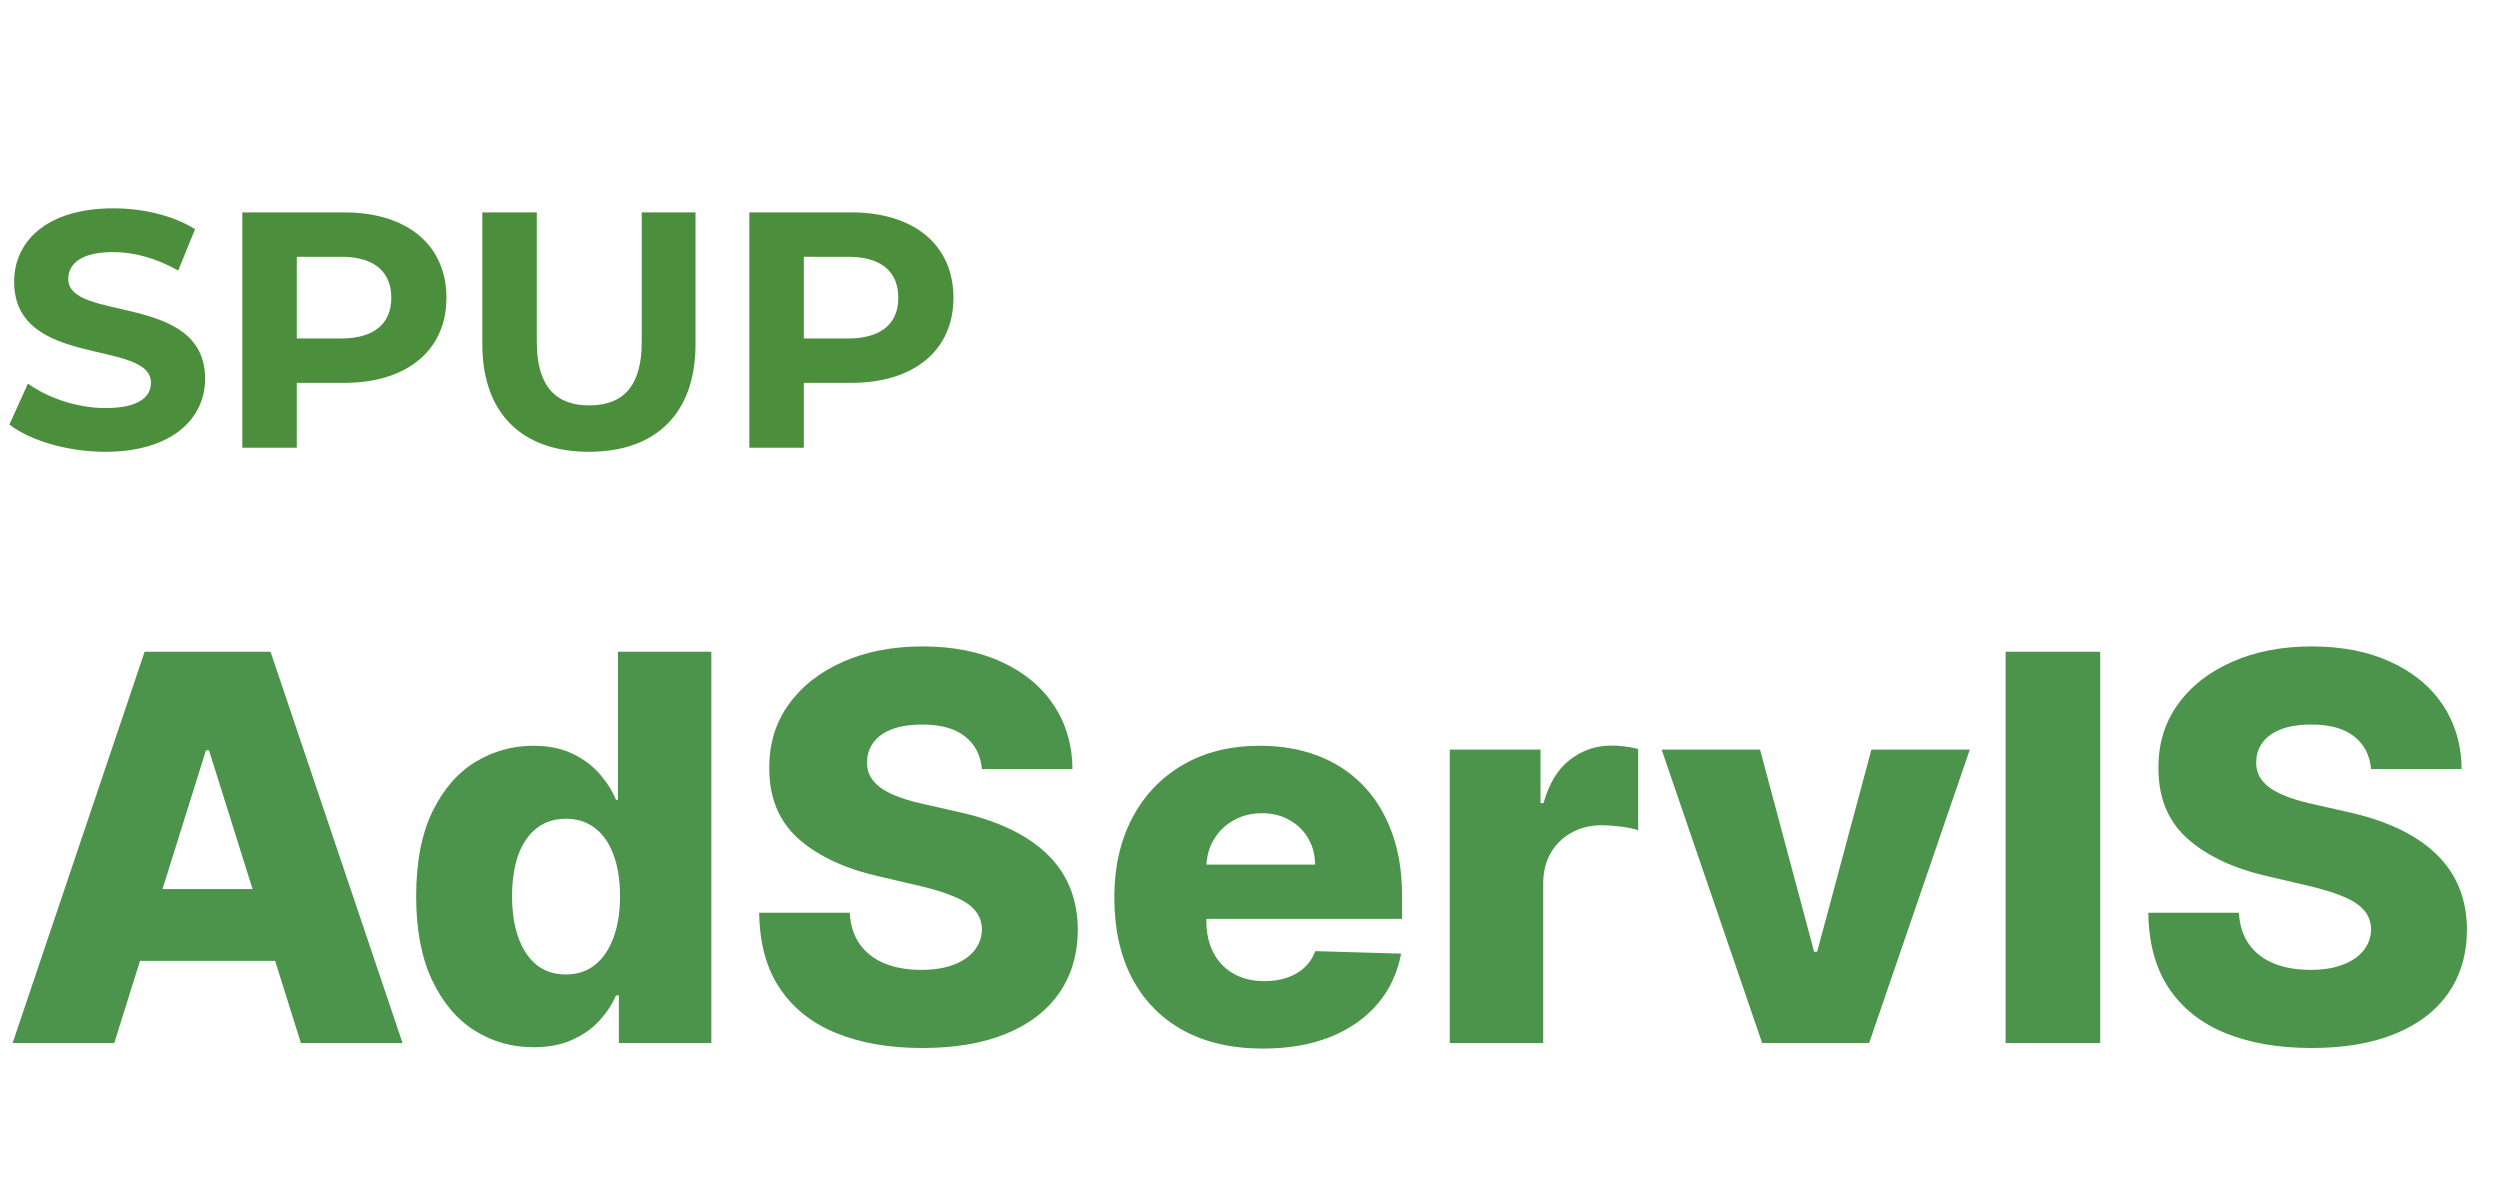 <svg width="134" height="64" viewBox="0 0 134 64" fill="none" xmlns="http://www.w3.org/2000/svg">
<path d="M5.641 24.216C3.641 24.216 1.622 23.622 0.505 22.756L1.496 20.558C2.559 21.333 4.145 21.873 5.659 21.873C7.39 21.873 8.092 21.297 8.092 20.521C8.092 18.16 0.757 19.783 0.757 15.097C0.757 12.952 2.487 11.167 6.074 11.167C7.66 11.167 9.282 11.546 10.454 12.285L9.552 14.502C8.381 13.835 7.173 13.511 6.056 13.511C4.326 13.511 3.659 14.159 3.659 14.952C3.659 17.277 10.994 15.673 10.994 20.305C10.994 22.414 9.246 24.216 5.641 24.216ZM18.45 11.384C21.821 11.384 23.929 13.132 23.929 15.962C23.929 18.773 21.821 20.521 18.45 20.521H15.909V24H12.989V11.384H18.45ZM18.288 18.142C20.072 18.142 20.974 17.331 20.974 15.962C20.974 14.574 20.072 13.763 18.288 13.763H15.909V18.142H18.288ZM31.566 24.216C27.98 24.216 25.853 22.162 25.853 18.449V11.384H28.773V18.341C28.773 20.738 29.818 21.729 31.584 21.729C33.369 21.729 34.396 20.738 34.396 18.341V11.384H37.28V18.449C37.28 22.162 35.153 24.216 31.566 24.216ZM45.626 11.384C48.996 11.384 51.105 13.132 51.105 15.962C51.105 18.773 48.996 20.521 45.626 20.521H43.085V24H40.165V11.384H45.626ZM45.464 18.142C47.248 18.142 48.149 17.331 48.149 15.962C48.149 14.574 47.248 13.763 45.464 13.763H43.085V18.142H45.464Z" fill="#4B8F3C"/>
<path d="M6.124 55.907H0.676L7.752 34.934H14.501L21.577 55.907H16.129L11.203 40.219H11.039L6.124 55.907ZM5.397 47.653H16.784V51.504H5.397V47.653ZM28.594 56.132C27.433 56.132 26.379 55.832 25.43 55.231C24.481 54.63 23.723 53.729 23.156 52.528C22.59 51.326 22.306 49.834 22.306 48.053C22.306 46.202 22.6 44.68 23.187 43.485C23.774 42.291 24.542 41.407 25.491 40.833C26.447 40.26 27.474 39.973 28.573 39.973C29.4 39.973 30.106 40.116 30.693 40.403C31.28 40.683 31.765 41.045 32.147 41.488C32.53 41.932 32.82 42.393 33.018 42.871H33.12V34.934H38.128V55.907H33.172V53.357H33.018C32.806 53.842 32.506 54.296 32.117 54.719C31.728 55.142 31.239 55.484 30.652 55.743C30.072 56.003 29.386 56.132 28.594 56.132ZM30.335 52.231C30.942 52.231 31.461 52.06 31.891 51.719C32.322 51.37 32.653 50.882 32.885 50.254C33.117 49.626 33.233 48.889 33.233 48.042C33.233 47.182 33.117 46.441 32.885 45.82C32.66 45.199 32.328 44.721 31.891 44.386C31.461 44.052 30.942 43.885 30.335 43.885C29.714 43.885 29.188 44.055 28.758 44.397C28.328 44.738 28 45.219 27.775 45.841C27.556 46.462 27.447 47.196 27.447 48.042C27.447 48.889 27.56 49.626 27.785 50.254C28.01 50.882 28.335 51.37 28.758 51.719C29.188 52.06 29.714 52.231 30.335 52.231ZM52.631 41.222C52.563 40.471 52.259 39.887 51.72 39.471C51.187 39.048 50.426 38.836 49.436 38.836C48.781 38.836 48.234 38.921 47.797 39.092C47.361 39.263 47.033 39.498 46.814 39.799C46.596 40.092 46.483 40.43 46.476 40.812C46.463 41.127 46.524 41.403 46.661 41.642C46.804 41.881 47.009 42.093 47.275 42.277C47.548 42.454 47.876 42.611 48.258 42.748C48.641 42.885 49.071 43.004 49.549 43.106L51.351 43.516C52.389 43.741 53.303 44.042 54.095 44.417C54.894 44.793 55.563 45.24 56.102 45.759C56.649 46.278 57.062 46.875 57.342 47.551C57.621 48.227 57.765 48.984 57.772 49.824C57.765 51.149 57.43 52.285 56.768 53.234C56.106 54.183 55.154 54.91 53.911 55.415C52.675 55.921 51.184 56.173 49.436 56.173C47.681 56.173 46.152 55.91 44.848 55.385C43.544 54.859 42.53 54.06 41.807 52.988C41.083 51.917 40.711 50.561 40.691 48.923H45.545C45.586 49.599 45.766 50.162 46.087 50.613C46.408 51.063 46.849 51.405 47.408 51.637C47.975 51.869 48.63 51.985 49.374 51.985C50.057 51.985 50.638 51.893 51.115 51.708C51.6 51.524 51.972 51.268 52.232 50.94C52.491 50.613 52.624 50.237 52.631 49.814C52.624 49.418 52.501 49.08 52.262 48.8C52.023 48.513 51.655 48.268 51.156 48.063C50.665 47.851 50.037 47.657 49.272 47.479L47.081 46.967C45.265 46.551 43.834 45.878 42.79 44.95C41.745 44.014 41.227 42.751 41.233 41.161C41.227 39.864 41.575 38.727 42.278 37.751C42.981 36.774 43.954 36.013 45.196 35.467C46.439 34.921 47.855 34.648 49.446 34.648C51.071 34.648 52.481 34.924 53.675 35.477C54.877 36.023 55.809 36.791 56.471 37.781C57.133 38.771 57.471 39.918 57.485 41.222H52.631ZM67.684 56.204C66.039 56.204 64.619 55.88 63.424 55.231C62.237 54.576 61.322 53.644 60.68 52.435C60.045 51.22 59.728 49.776 59.728 48.104C59.728 46.479 60.048 45.059 60.69 43.844C61.332 42.622 62.237 41.673 63.404 40.997C64.571 40.314 65.947 39.973 67.531 39.973C68.65 39.973 69.675 40.147 70.603 40.495C71.531 40.843 72.334 41.359 73.01 42.041C73.685 42.724 74.211 43.567 74.587 44.571C74.962 45.568 75.15 46.711 75.15 48.001V49.251H61.479V46.342H70.49C70.484 45.81 70.357 45.335 70.112 44.919C69.866 44.502 69.528 44.178 69.098 43.946C68.674 43.707 68.186 43.588 67.633 43.588C67.073 43.588 66.572 43.714 66.128 43.967C65.684 44.212 65.333 44.55 65.073 44.98C64.814 45.404 64.677 45.885 64.663 46.424V49.384C64.663 50.026 64.79 50.589 65.042 51.074C65.295 51.551 65.653 51.923 66.118 52.19C66.582 52.456 67.135 52.589 67.777 52.589C68.22 52.589 68.623 52.528 68.985 52.405C69.347 52.282 69.657 52.101 69.917 51.862C70.176 51.623 70.371 51.33 70.501 50.981L75.099 51.114C74.907 52.145 74.488 53.043 73.839 53.808C73.197 54.566 72.354 55.156 71.31 55.579C70.265 55.996 69.057 56.204 67.684 56.204ZM77.707 55.907V40.178H82.572V43.045H82.735C83.022 42.007 83.49 41.236 84.138 40.731C84.787 40.219 85.541 39.962 86.401 39.962C86.634 39.962 86.873 39.98 87.118 40.014C87.364 40.041 87.593 40.085 87.805 40.147V44.499C87.566 44.417 87.251 44.352 86.862 44.304C86.48 44.257 86.139 44.233 85.838 44.233C85.244 44.233 84.708 44.366 84.231 44.632C83.76 44.892 83.387 45.257 83.114 45.728C82.848 46.192 82.715 46.738 82.715 47.366V55.907H77.707ZM105.582 40.178L100.185 55.907H94.451L89.064 40.178H94.338L97.236 51.012H97.4L100.308 40.178H105.582ZM112.571 34.934V55.907H107.502V34.934H112.571ZM127.09 41.222C127.021 40.471 126.717 39.887 126.178 39.471C125.646 39.048 124.884 38.836 123.895 38.836C123.239 38.836 122.693 38.921 122.256 39.092C121.819 39.263 121.491 39.498 121.273 39.799C121.054 40.092 120.942 40.43 120.935 40.812C120.921 41.127 120.983 41.403 121.119 41.642C121.263 41.881 121.468 42.093 121.734 42.277C122.007 42.454 122.335 42.611 122.717 42.748C123.099 42.885 123.529 43.004 124.007 43.106L125.809 43.516C126.847 43.741 127.762 44.042 128.554 44.417C129.353 44.793 130.022 45.24 130.561 45.759C131.107 46.278 131.52 46.875 131.8 47.551C132.08 48.227 132.223 48.984 132.23 49.824C132.223 51.149 131.889 52.285 131.227 53.234C130.564 54.183 129.612 54.91 128.37 55.415C127.134 55.921 125.642 56.173 123.895 56.173C122.14 56.173 120.611 55.91 119.307 55.385C118.003 54.859 116.989 54.06 116.265 52.988C115.542 51.917 115.17 50.561 115.149 48.923H120.003C120.044 49.599 120.225 50.162 120.546 50.613C120.867 51.063 121.307 51.405 121.867 51.637C122.434 51.869 123.089 51.985 123.833 51.985C124.516 51.985 125.096 51.893 125.574 51.708C126.059 51.524 126.431 51.268 126.69 50.94C126.95 50.613 127.083 50.237 127.09 49.814C127.083 49.418 126.96 49.08 126.721 48.8C126.482 48.513 126.113 48.268 125.615 48.063C125.123 47.851 124.495 47.657 123.731 47.479L121.539 46.967C119.723 46.551 118.293 45.878 117.248 44.95C116.204 44.014 115.685 42.751 115.692 41.161C115.685 39.864 116.033 38.727 116.736 37.751C117.44 36.774 118.412 36.013 119.655 35.467C120.897 34.921 122.314 34.648 123.905 34.648C125.53 34.648 126.939 34.924 128.134 35.477C129.336 36.023 130.268 36.791 130.93 37.781C131.592 38.771 131.93 39.918 131.944 41.222H127.09Z" fill="#4C944B"/>
</svg>
